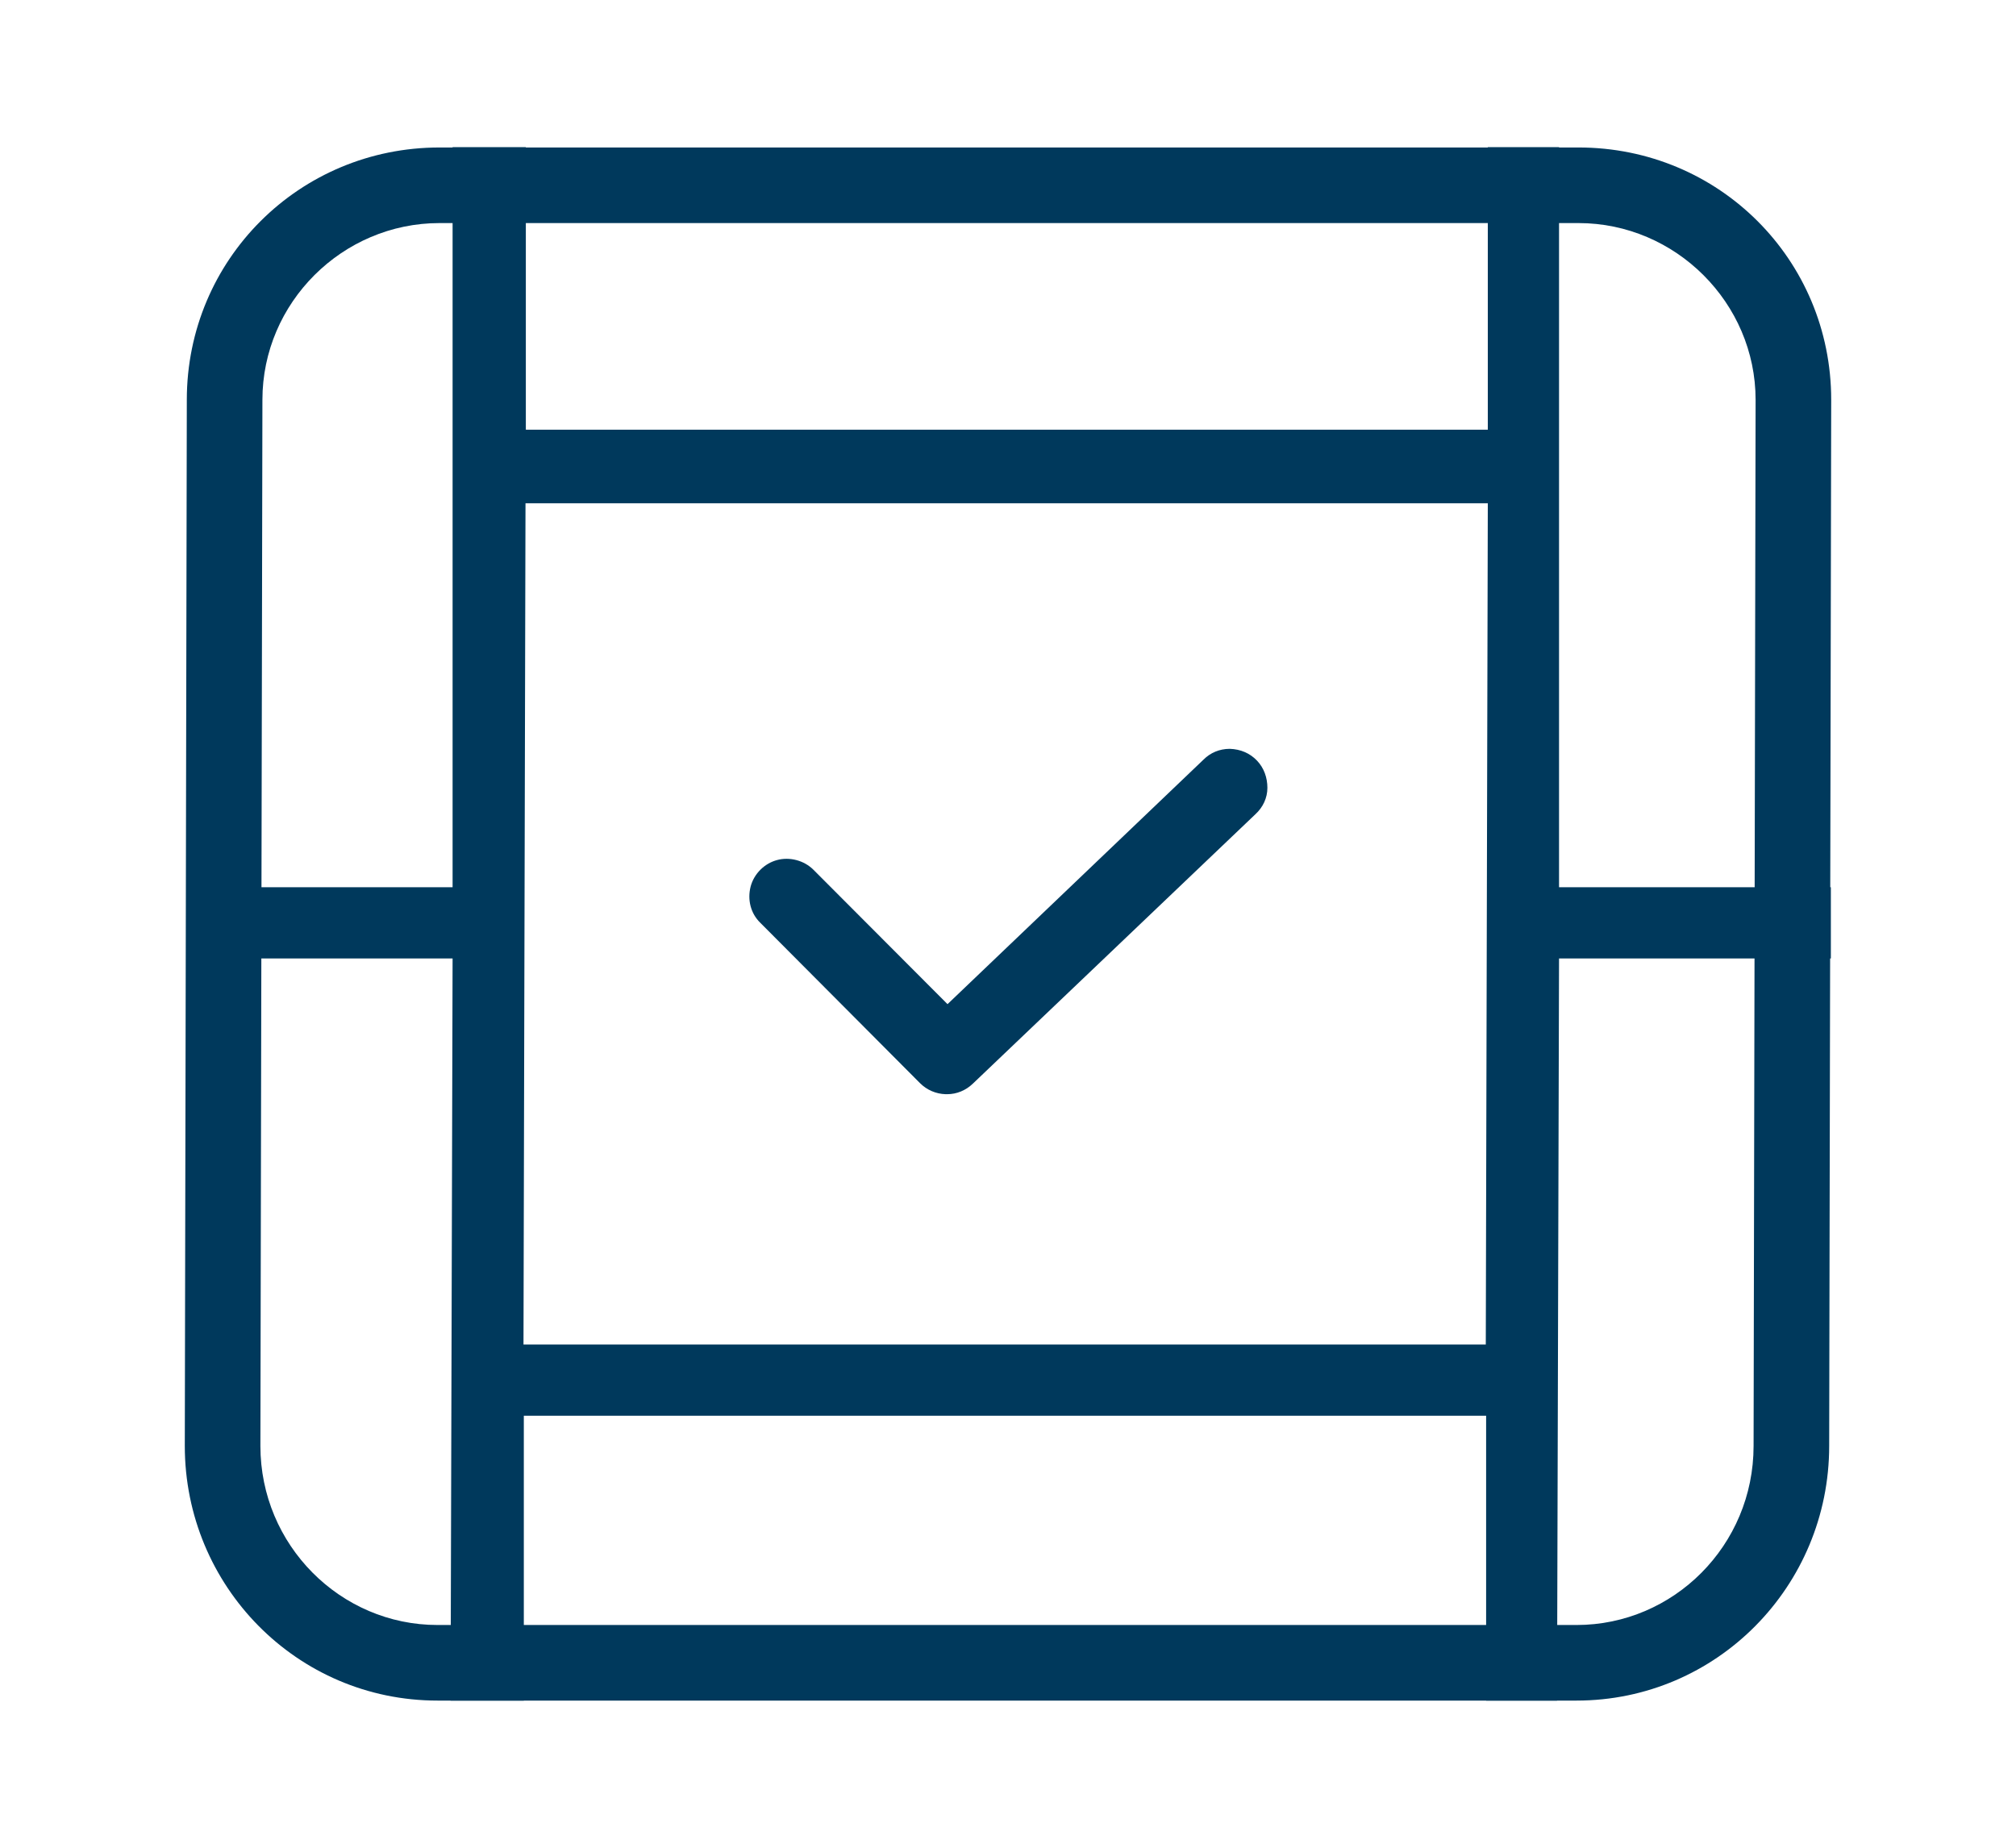 <?xml version="1.0" encoding="UTF-8"?>
<svg id="Layer_1" data-name="Layer 1" xmlns="http://www.w3.org/2000/svg" viewBox="0 0 60 55">
  <defs>
    <style>
      .cls-1 {
        fill: #00395c;
        stroke-width: 0px;
      }
    </style>
  </defs>
  <g>
    <path class="cls-1" d="M44.22,50.62h2.12l.06-22.09h8.09v-2.12h-8.09V4.38h-2.12v8.41H15.65V4.38h-2.18v22.03h-7.9v2.12h7.9l-.06,22.09h2.18v-8.48h28.64v8.48ZM15.58,40.02l.06-25.04h28.64l-.06,25.04H15.58Z"/>
    <path class="cls-1" d="M27.38,32.24c.21.21.48.32.76.33.02,0,.03,0,.05,0,.28,0,.55-.11.76-.31l8.41-8.02c.23-.21.36-.49.36-.79,0-.3-.1-.59-.31-.81-.21-.22-.49-.34-.81-.35-.31,0-.58.12-.78.32l-7.62,7.28-3.99-4c-.28-.28-.71-.39-1.08-.29-.38.1-.69.41-.79.79-.1.39,0,.8.29,1.08l4.76,4.78Z"/>
  </g>
  <path class="cls-1" d="M54.44,43.04l.06-31.14c0-4.17-3.34-7.51-7.52-7.51H13.08c-4.17,0-7.52,3.34-7.52,7.51l-.06,31.14c0,4.17,3.34,7.58,7.52,7.58h33.9c4.17,0,7.52-3.4,7.52-7.58ZM13.02,48.37c-2.89,0-5.27-2.38-5.27-5.33l.06-31.14c0-2.89,2.38-5.26,5.27-5.26h33.9c2.89,0,5.27,2.38,5.27,5.26l-.06,31.14c0,2.96-2.38,5.33-5.27,5.33H13.02Z"/>
</svg>